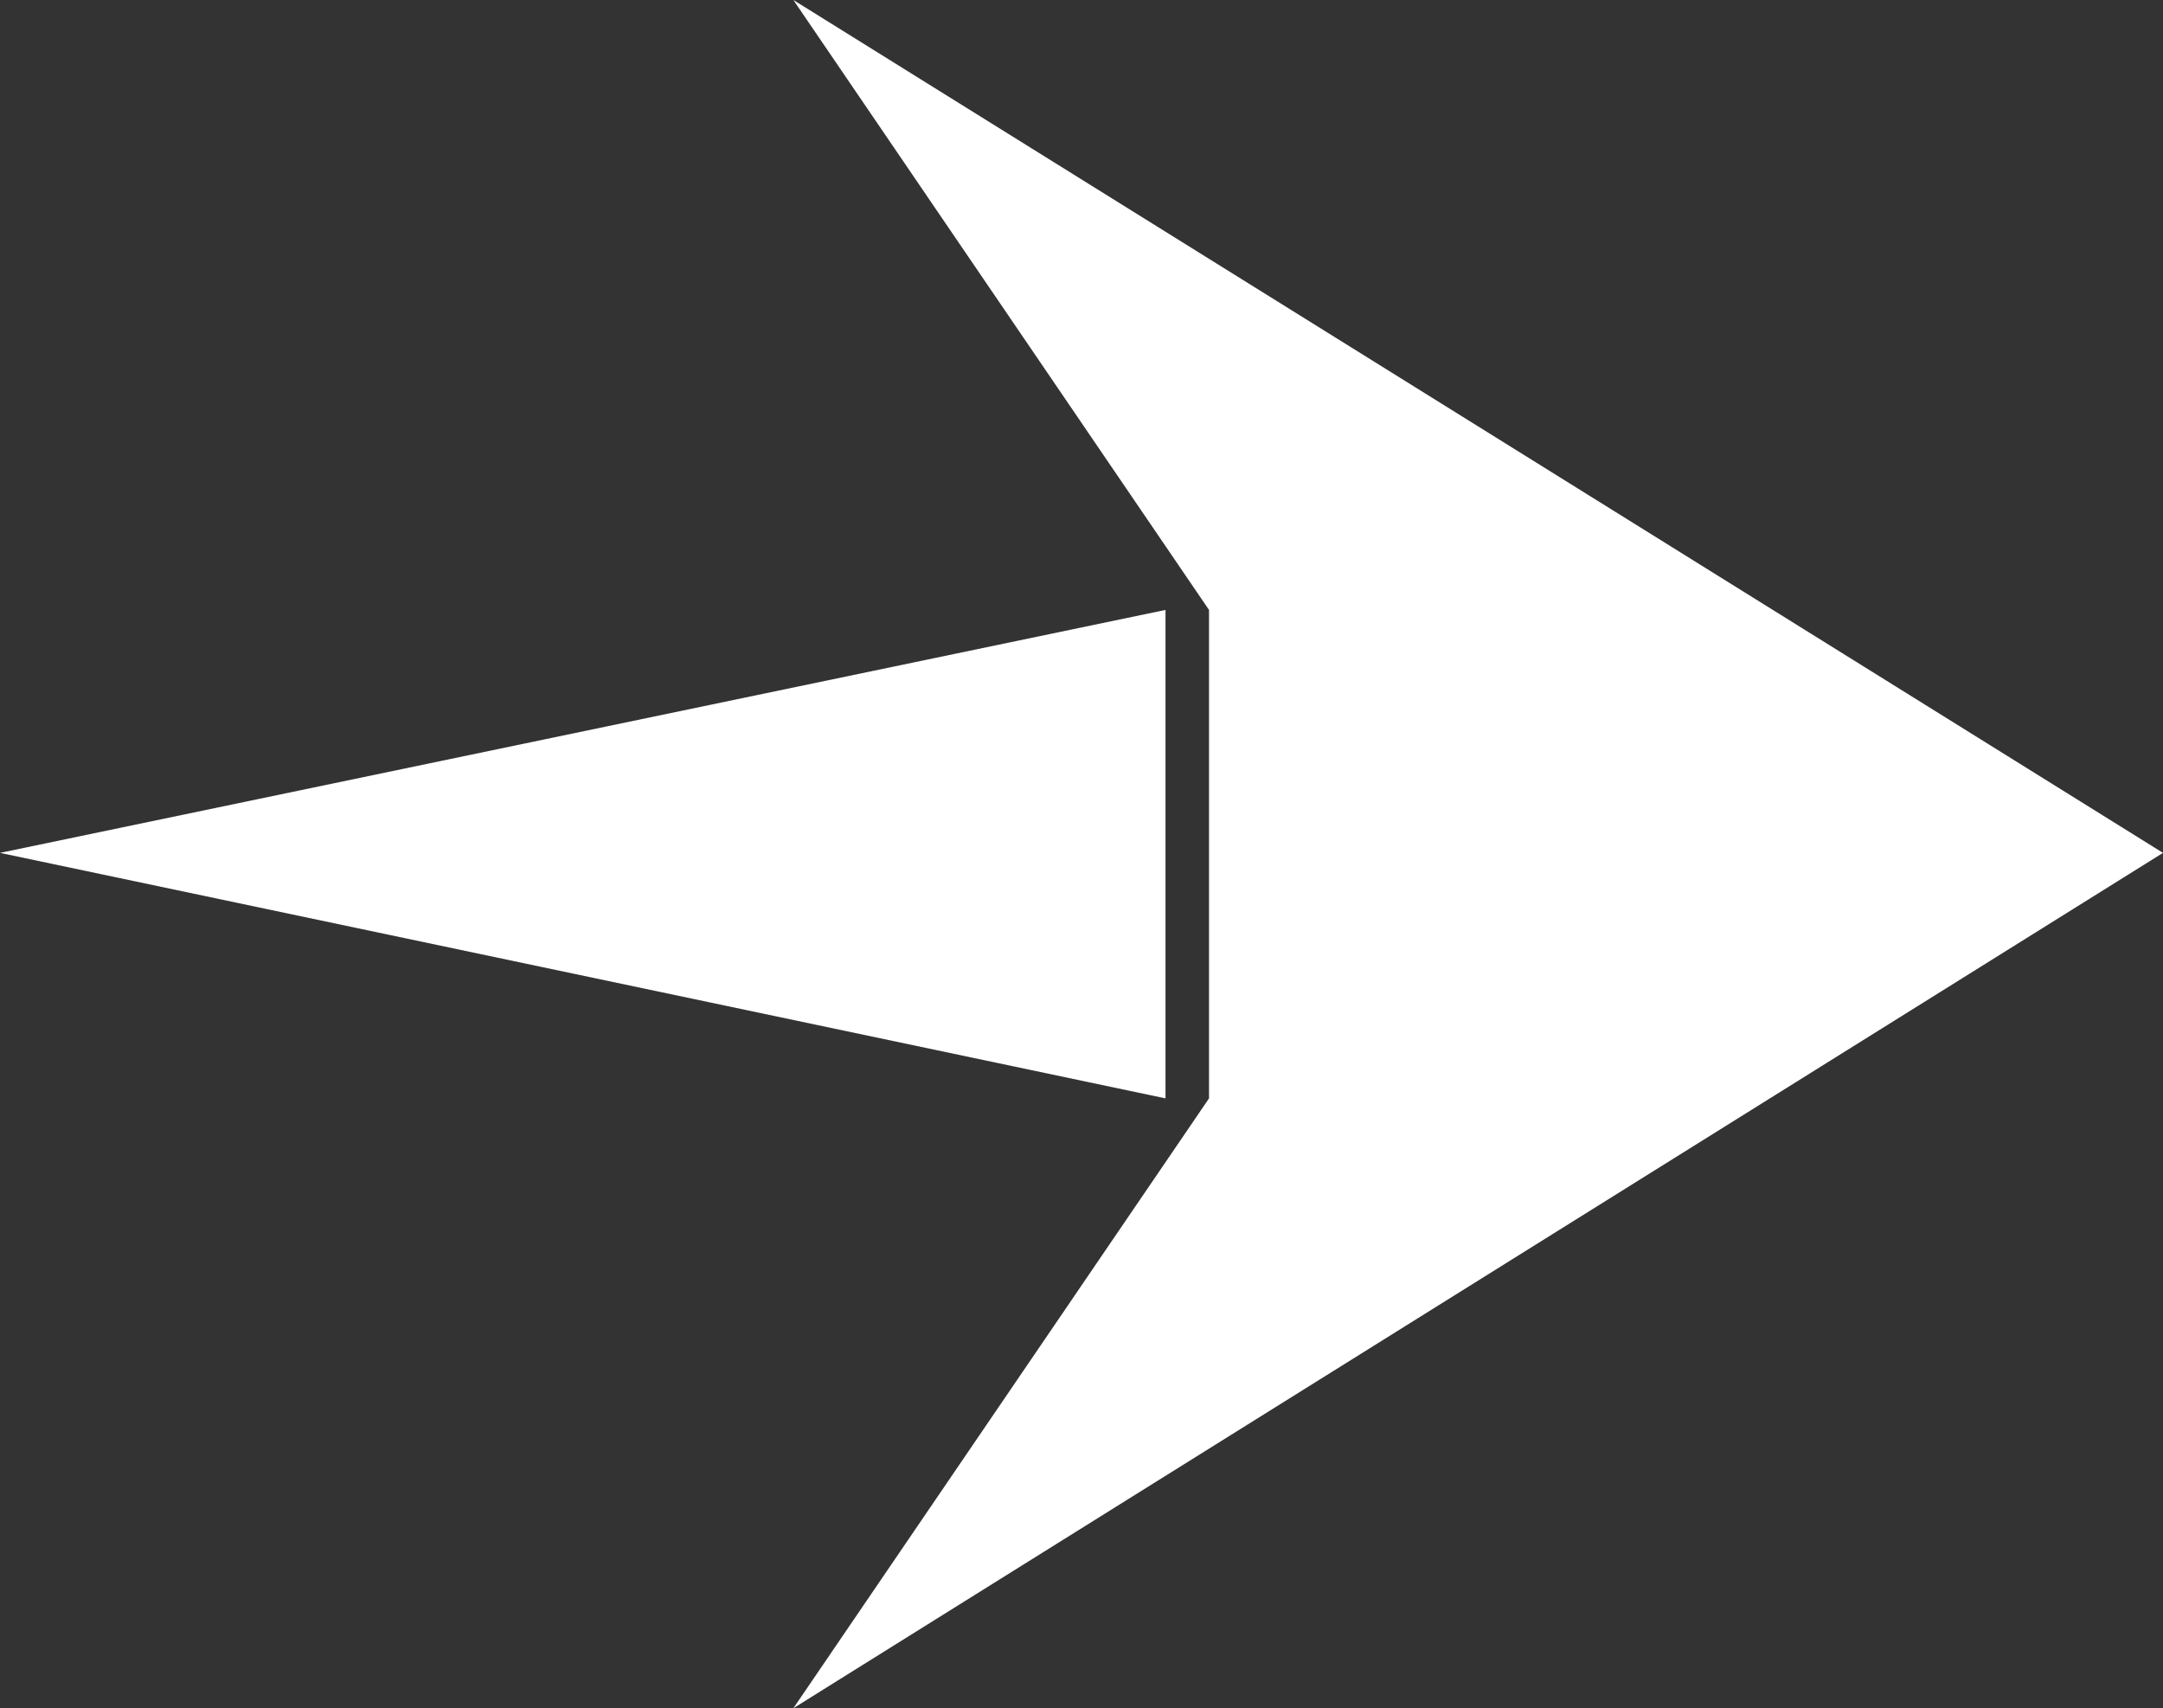<svg xmlns="http://www.w3.org/2000/svg" width="26.301" height="20.771" viewBox="0 0 26.301 20.771">
  <rect x="0" y="0" width="26.301" height="20.771" fill="#333333" stroke="none"/>
  <g id="arrow" transform="translate(26.301) rotate(90)">
    <g id="Group_21" data-name="Group 21" transform="translate(0)">
      <path id="Path_19" data-name="Path 19" d="M7.416,11.6,0,16.654,10.37,0l10.4,16.654L13.355,11.6Z" fill="#fff" fill-rule="evenodd"/>
      <path id="Path_20" data-name="Path 20" d="M2.954,14.172,5.939,0H0Z" transform="translate(7.416 12.129)" fill="#fff" fill-rule="evenodd"/>
    </g>
  </g>
</svg>
